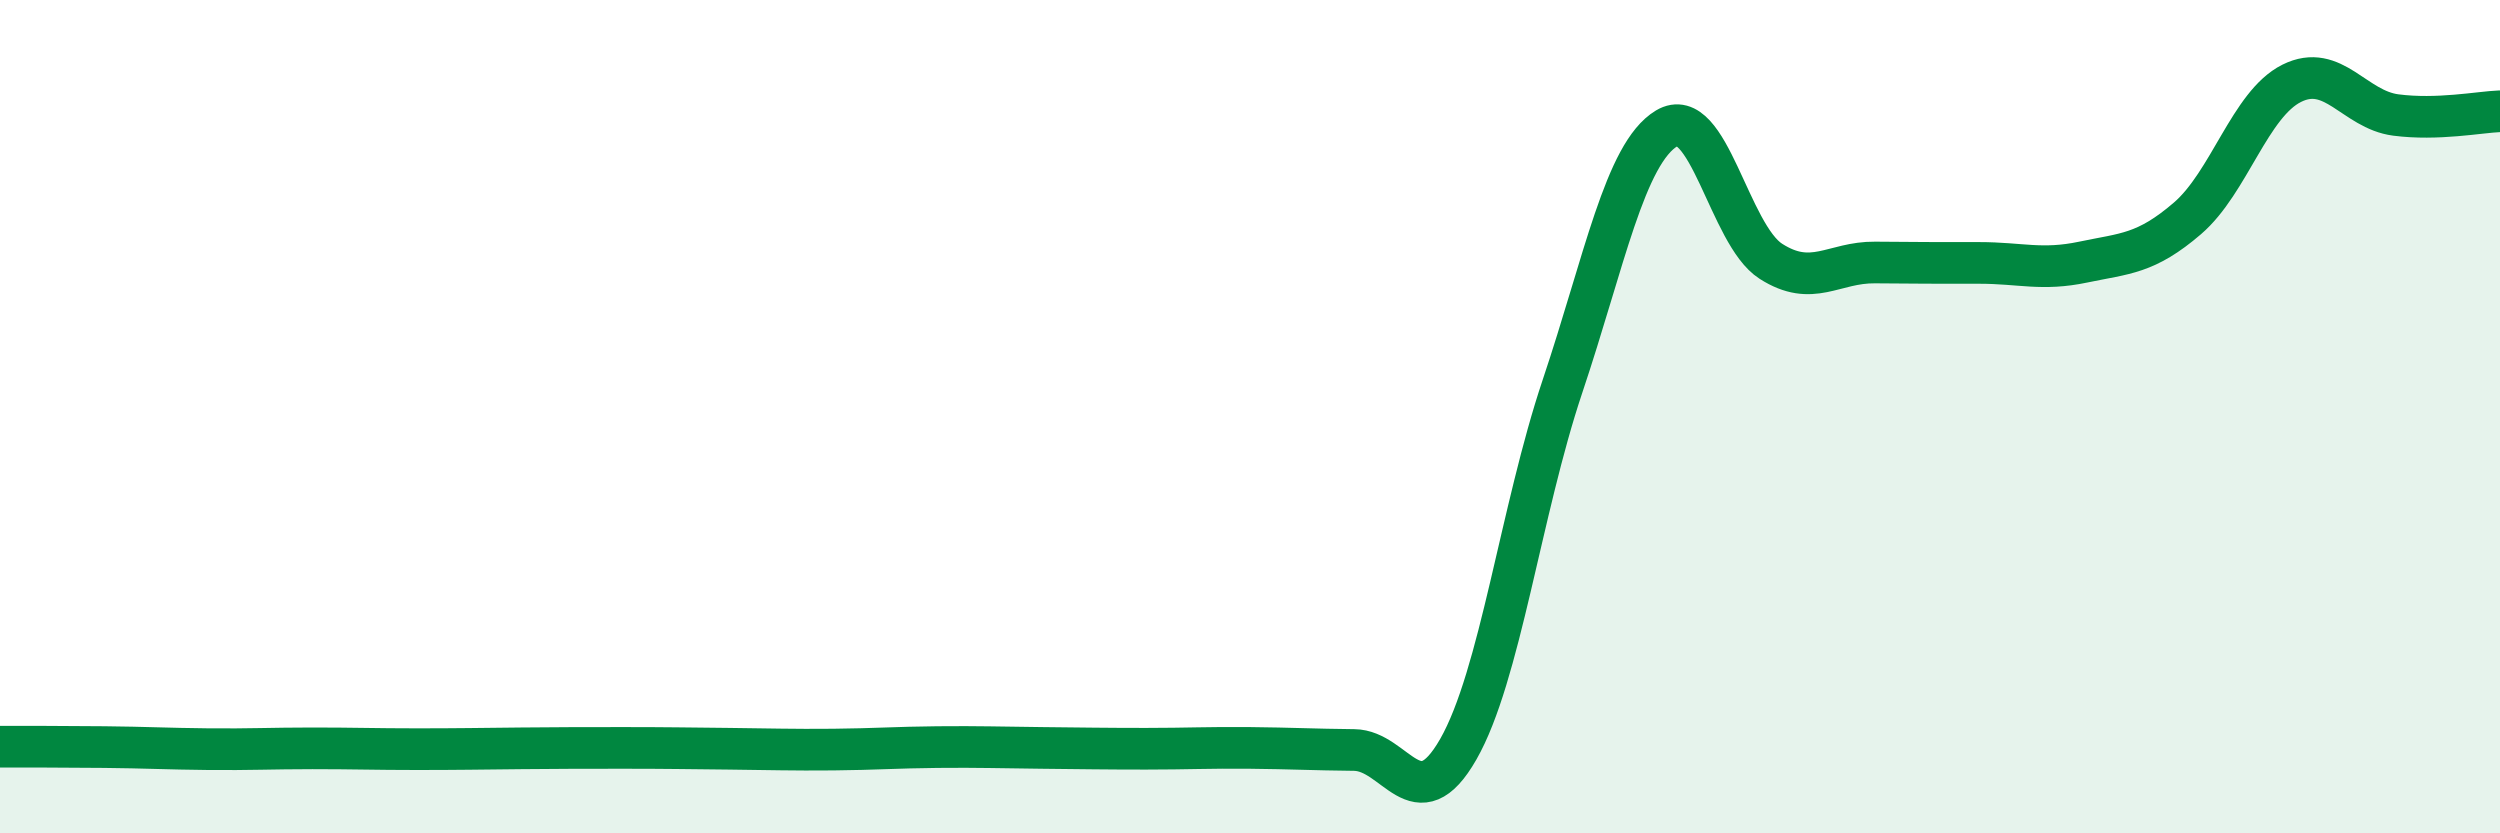 
    <svg width="60" height="20" viewBox="0 0 60 20" xmlns="http://www.w3.org/2000/svg">
      <path
        d="M 0,17.92 C 0.5,17.92 1.5,17.92 2.5,17.93 C 3.5,17.94 4,17.97 5,17.98 C 6,17.99 6.5,17.96 7.5,17.96 C 8.5,17.96 9,17.98 10,17.98 C 11,17.98 11.5,17.97 12.5,17.96 C 13.5,17.95 14,17.95 15,17.95 C 16,17.95 16.5,17.96 17.5,17.97 C 18.5,17.98 19,18 20,17.99 C 21,17.98 21.5,17.94 22.5,17.93 C 23.5,17.92 24,17.94 25,17.95 C 26,17.96 26.5,17.97 27.5,17.97 C 28.5,17.97 29,17.94 30,17.95 C 31,17.96 31.5,17.99 32.5,18 C 33.5,18.01 34,19.73 35,17.98 C 36,16.23 36.5,12.25 37.5,9.27 C 38.5,6.29 39,3.68 40,3.08 C 41,2.48 41.5,5.63 42.5,6.27 C 43.5,6.91 44,6.29 45,6.3 C 46,6.31 46.5,6.31 47.5,6.31 C 48.5,6.31 49,6.5 50,6.29 C 51,6.08 51.5,6.1 52.5,5.24 C 53.5,4.38 54,2.5 55,2 C 56,1.5 56.5,2.63 57.5,2.76 C 58.5,2.89 59.5,2.69 60,2.67L60 20L0 20Z"
        fill="#008740"
        opacity="0.1"
        stroke-linecap="round"
        stroke-linejoin="round"
      />
      <path
        d="M 0,17.92 C 0.5,17.92 1.5,17.92 2.5,17.93 C 3.5,17.94 4,17.97 5,17.98 C 6,17.99 6.5,17.96 7.5,17.96 C 8.5,17.96 9,17.98 10,17.98 C 11,17.98 11.5,17.97 12.5,17.96 C 13.5,17.95 14,17.95 15,17.95 C 16,17.95 16.5,17.96 17.5,17.97 C 18.5,17.98 19,18 20,17.99 C 21,17.98 21.5,17.94 22.5,17.93 C 23.5,17.92 24,17.94 25,17.95 C 26,17.96 26.5,17.97 27.5,17.97 C 28.5,17.97 29,17.94 30,17.95 C 31,17.96 31.5,17.99 32.5,18 C 33.5,18.01 34,19.73 35,17.98 C 36,16.23 36.5,12.25 37.5,9.27 C 38.5,6.29 39,3.68 40,3.08 C 41,2.48 41.5,5.63 42.5,6.27 C 43.5,6.91 44,6.29 45,6.3 C 46,6.31 46.5,6.31 47.5,6.31 C 48.5,6.31 49,6.5 50,6.29 C 51,6.08 51.5,6.1 52.5,5.24 C 53.5,4.38 54,2.5 55,2 C 56,1.5 56.5,2.63 57.5,2.76 C 58.5,2.89 59.5,2.69 60,2.67"
        stroke="#008740"
        stroke-width="1"
        fill="none"
        stroke-linecap="round"
        stroke-linejoin="round"
      />
    </svg>
  